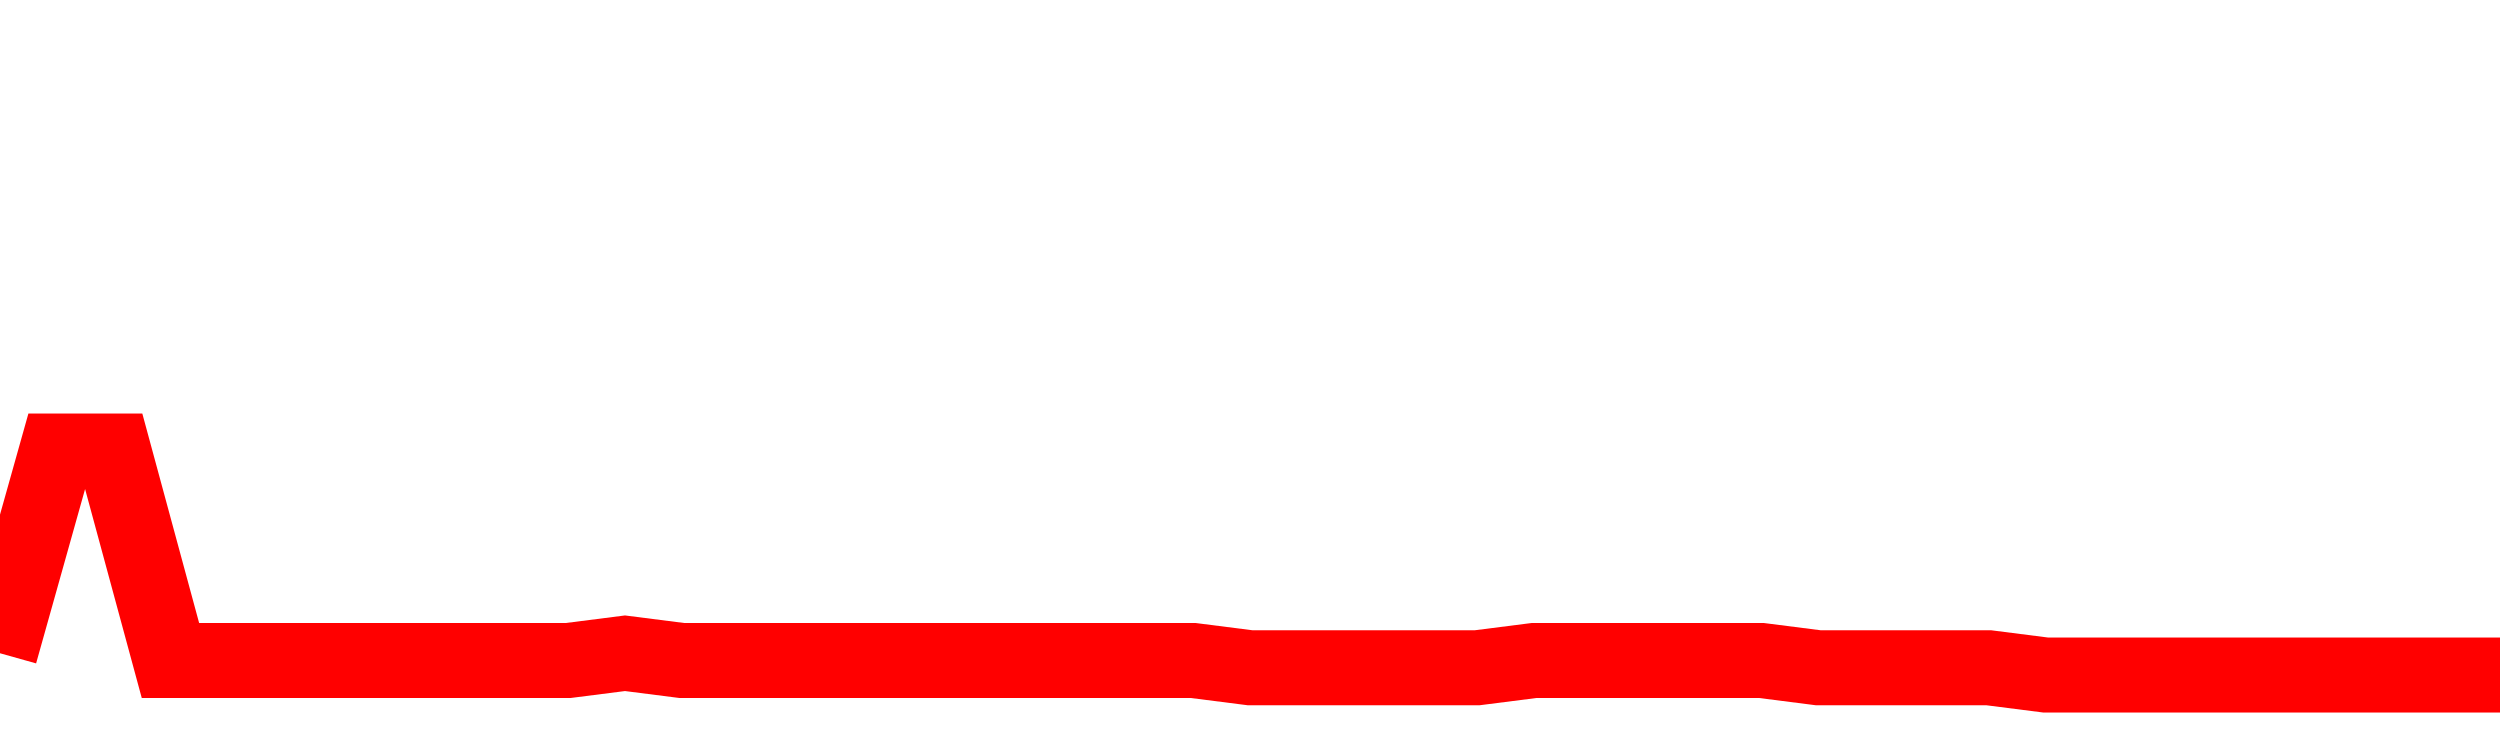 <svg xmlns="http://www.w3.org/2000/svg" xmlns:xlink="http://www.w3.org/1999/xlink" viewBox="0 0 100 30" class="ranking"><path  class="rline" d="M 0 26.13 L 0 26.13 L 2.273 18.04 L 4.545 18.04 L 6.818 26.42 L 9.091 26.42 L 11.364 26.42 L 13.636 26.42 L 15.909 26.42 L 18.182 26.42 L 20.455 26.42 L 22.727 26.42 L 25 26.13 L 27.273 26.42 L 29.545 26.42 L 31.818 26.42 L 34.091 26.42 L 36.364 26.42 L 38.636 26.42 L 40.909 26.42 L 43.182 26.42 L 45.455 26.42 L 47.727 26.42 L 50 26.71 L 52.273 26.71 L 54.545 26.71 L 56.818 26.71 L 59.091 26.71 L 61.364 26.42 L 63.636 26.42 L 65.909 26.42 L 68.182 26.42 L 70.455 26.42 L 72.727 26.71 L 75 26.71 L 77.273 26.71 L 79.545 26.71 L 81.818 27 L 84.091 27 L 86.364 27 L 88.636 27 L 90.909 27 L 93.182 27 L 95.455 27 L 97.727 27 L 100 27" fill="none" stroke-width="3" stroke="red"></path></svg>